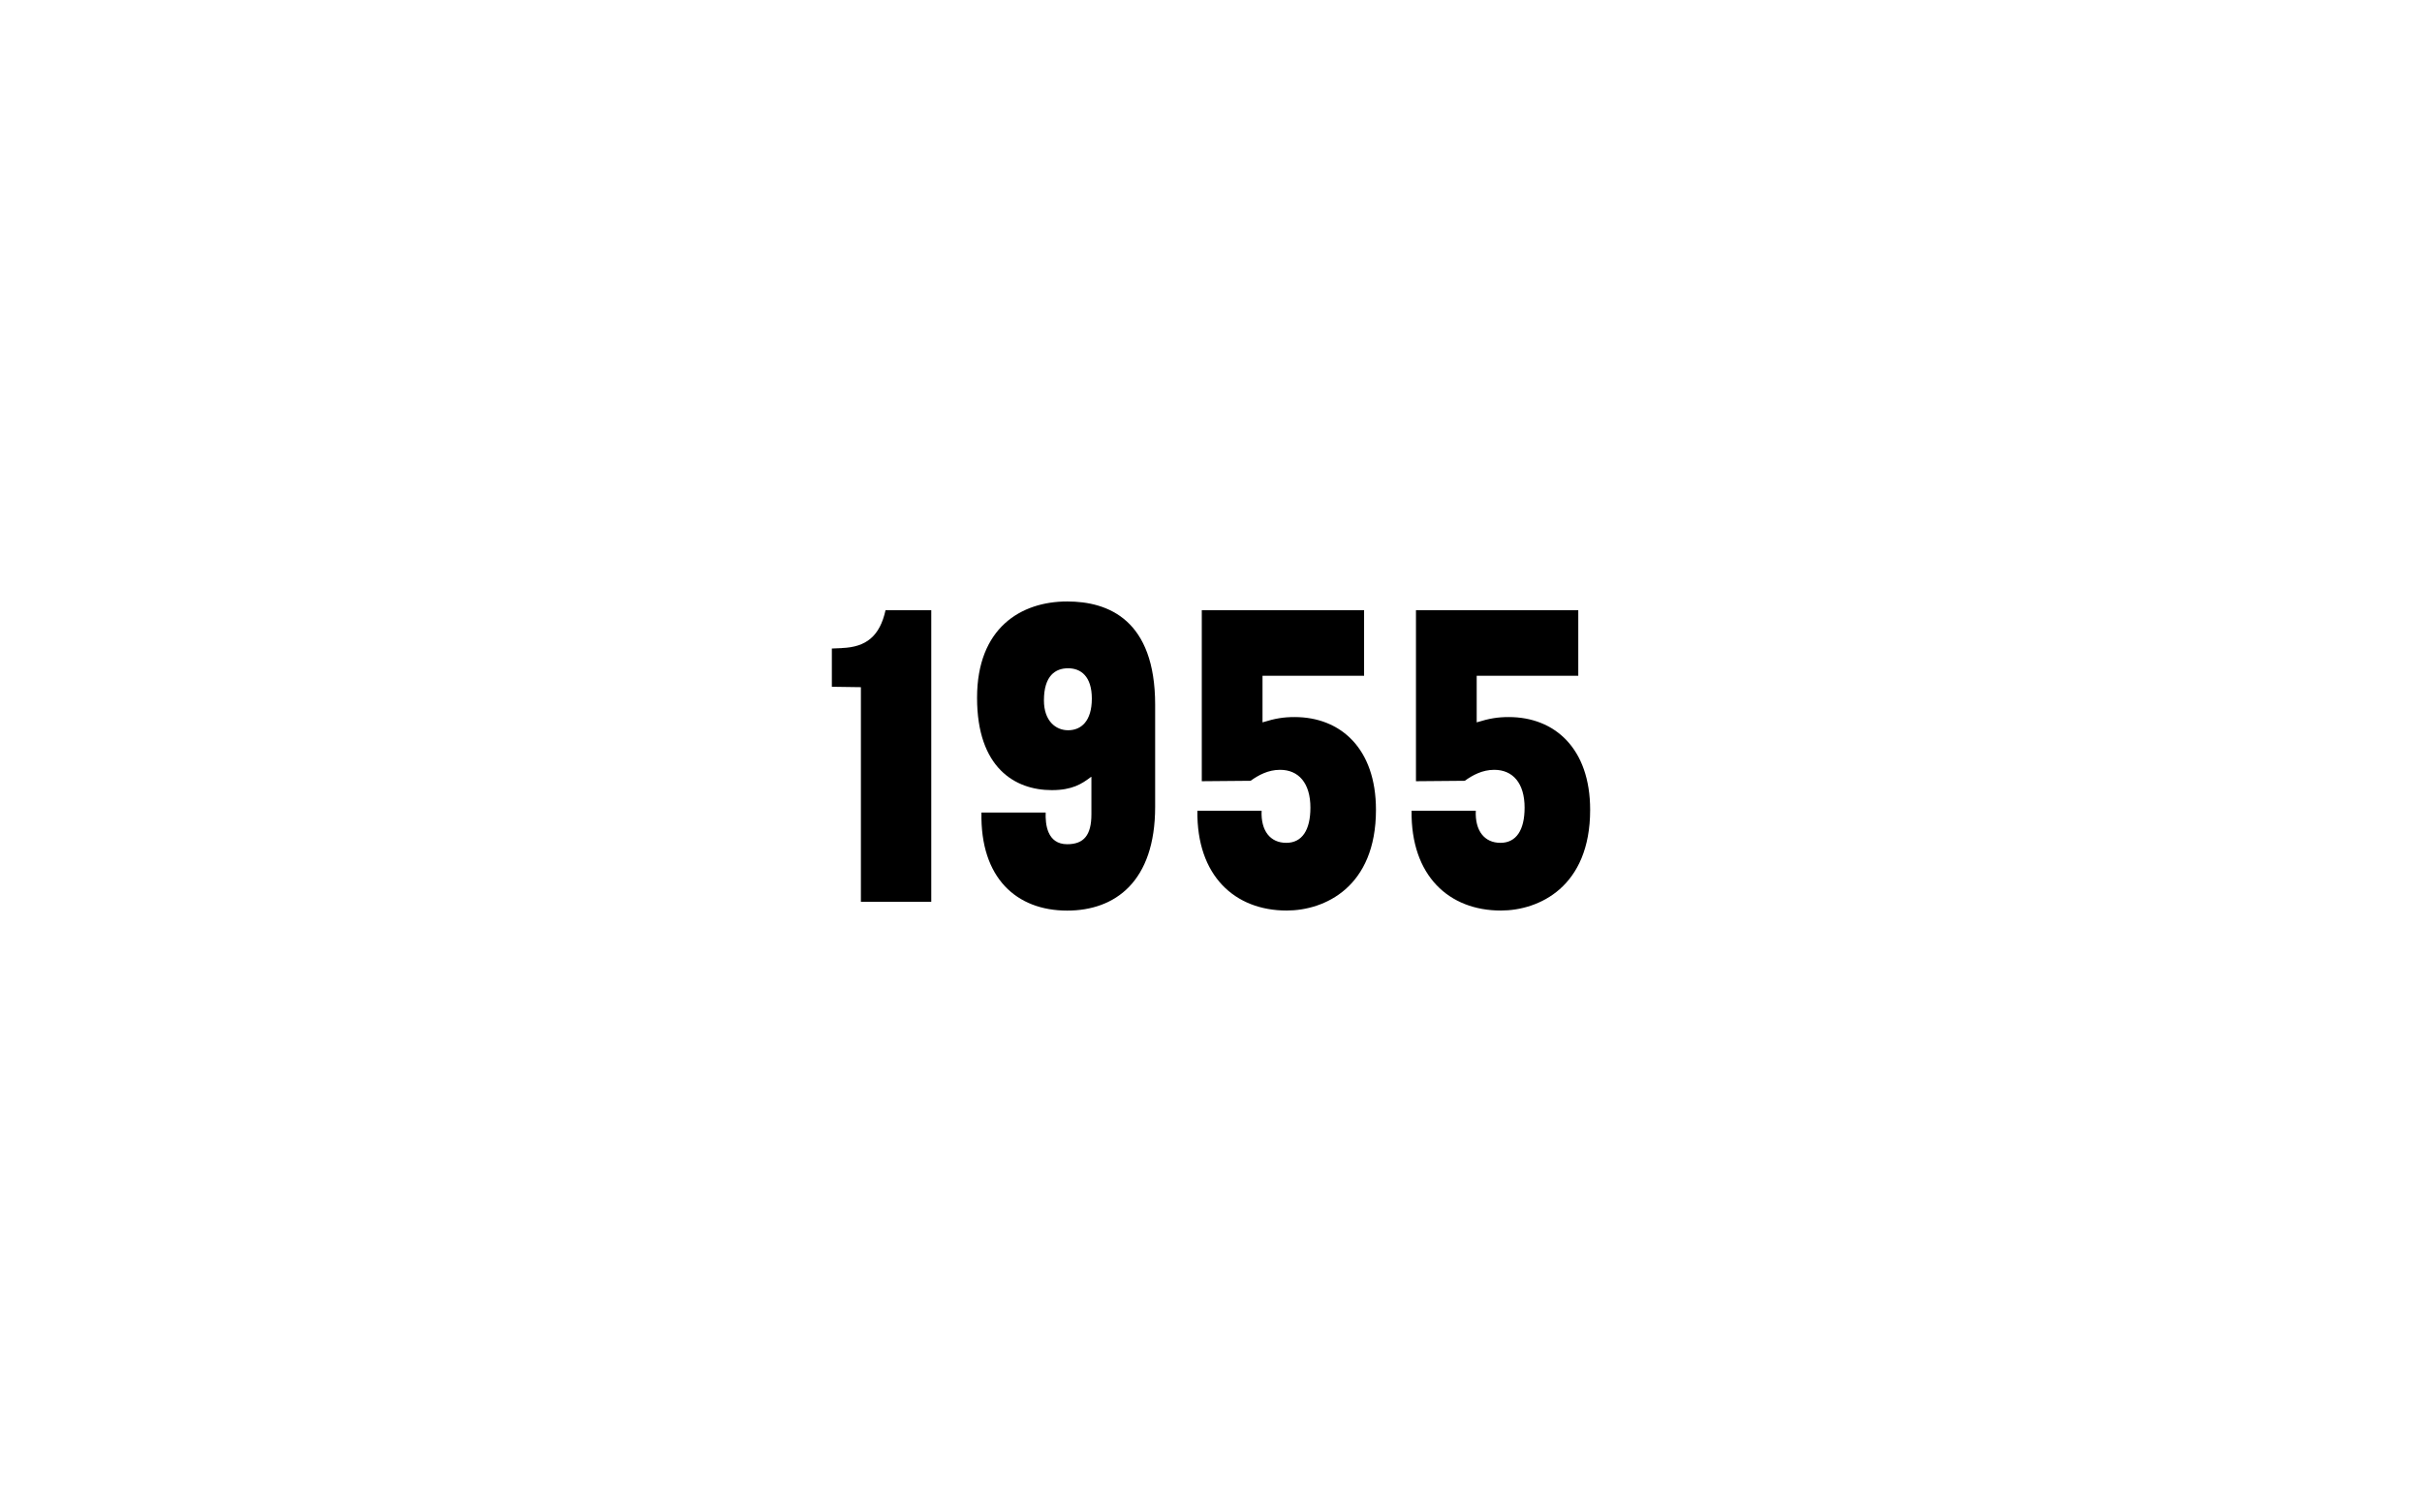 <?xml version="1.0" encoding="UTF-8"?><svg id="uuid-1b263228-a3e9-4646-bebe-31d646bf1007" xmlns="http://www.w3.org/2000/svg" viewBox="0 0 402 251"><path d="m139.75,107.58c4.01-.15,6.28-1.97,7.23-6.28h7.59v48.4h-11.68v-35.62l-4.82-.07v-6.35l1.68-.07Z"/><path d="m191.73,117v16.94c0,12.41-6.64,17.23-14.6,17.23-8.4,0-14.45-5.4-14.23-16.28h10.66c-.07,1.9.22,5.26,3.58,5.26,2.77,0,4.01-1.53,4.01-4.96v-6.21h-.07c-1.53,1.17-3.14,2.19-6.5,2.19-6.13,0-12.41-3.72-12.41-15.33s7.3-15.99,14.96-15.99c6.86,0,14.6,3.07,14.6,17.16Zm-10.51-1.02c0-3.72-1.83-5.04-3.94-5.04s-4.01,1.24-4.01,5.33c0,3.43,1.97,4.96,4.01,4.96,2.19,0,3.94-1.53,3.94-5.26Z"/><path d="m199.47,101.3h26.94v10.88h-16.86v7.74c2.12-.66,3.5-.88,5.33-.88,7.59,0,13.5,5.18,13.5,15.4,0,12.85-8.54,16.72-14.82,16.72-8.61,0-14.96-5.77-14.82-16.57h10.66c-.15,3.36,1.46,5.33,4.09,5.33s4.01-2.12,4.01-5.84c0-4.09-1.97-6.28-5.04-6.28-1.97,0-3.58.88-4.89,1.82l-8.1.07v-28.4Z"/><path d="m235.02,101.3h26.94v10.88h-16.86v7.74c2.12-.66,3.5-.88,5.33-.88,7.59,0,13.5,5.18,13.5,15.4,0,12.85-8.54,16.72-14.82,16.72-8.61,0-14.96-5.77-14.82-16.57h10.66c-.15,3.36,1.46,5.33,4.09,5.33s4.01-2.12,4.01-5.84c0-4.09-1.97-6.28-5.04-6.28-1.97,0-3.58.88-4.89,1.82l-8.1.07v-28.4Z"/></svg>